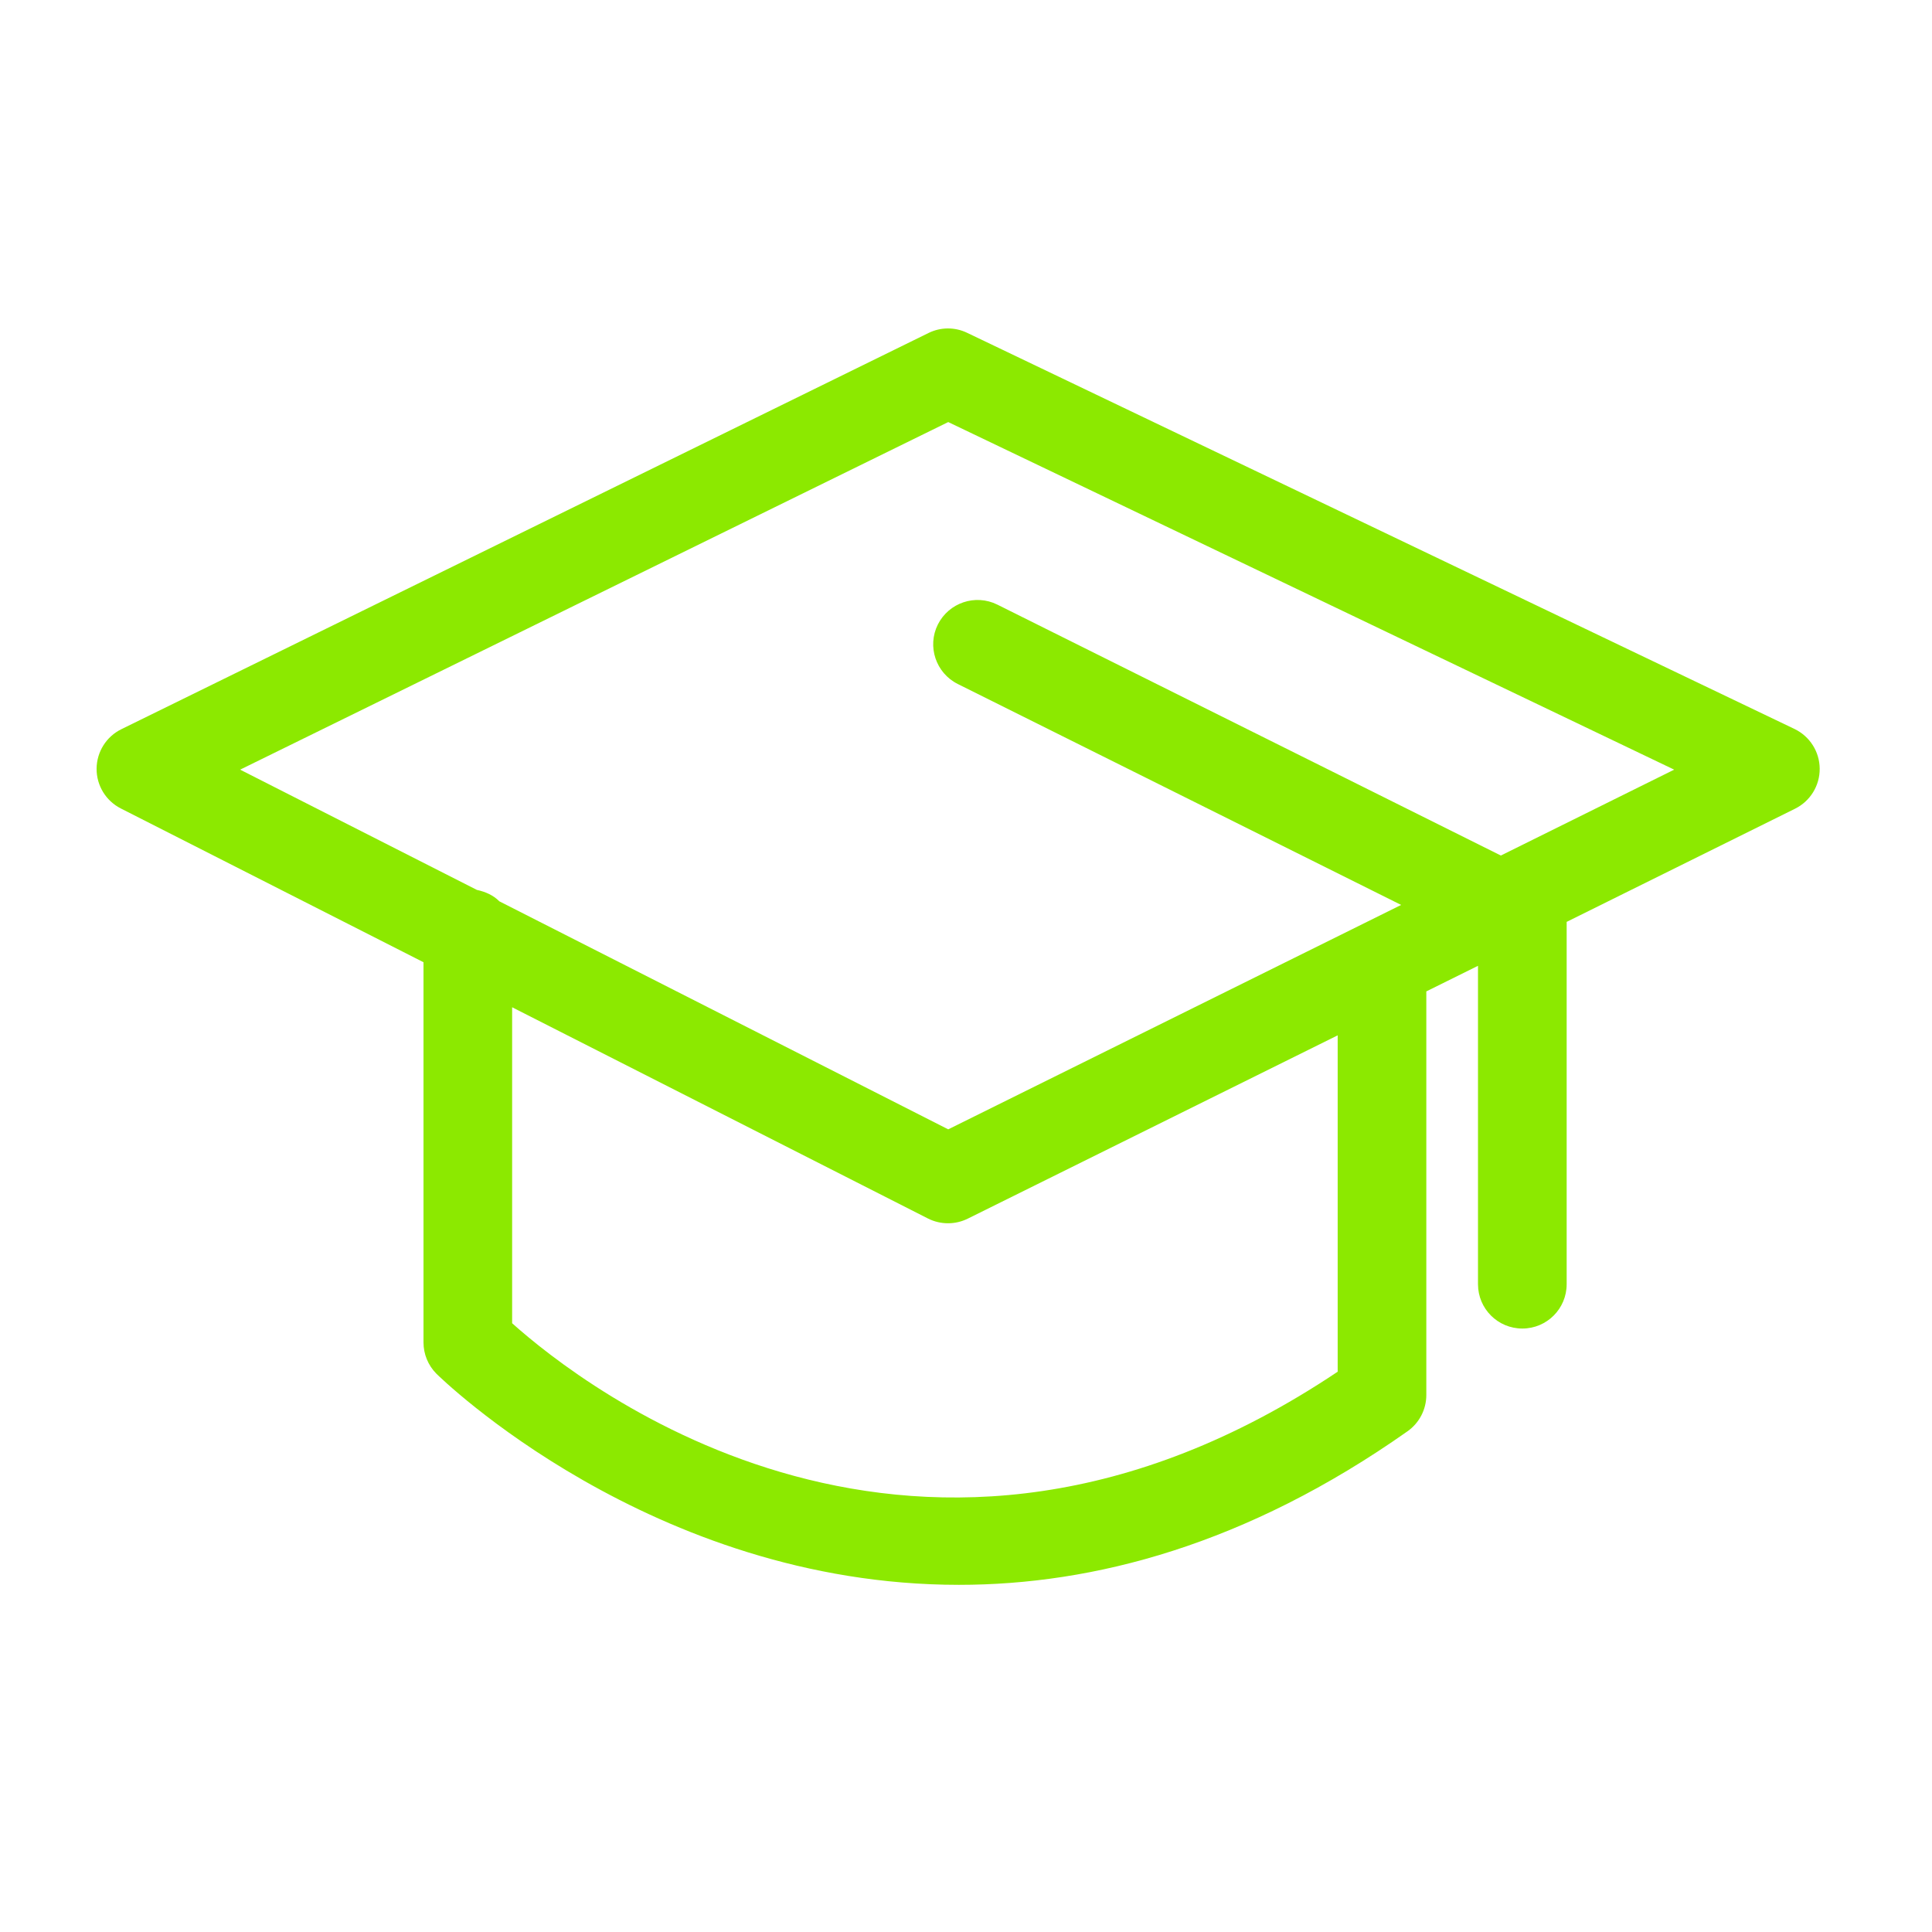 <svg xmlns="http://www.w3.org/2000/svg" xmlns:xlink="http://www.w3.org/1999/xlink" viewBox="0 0 100 100" version="1.1" x="0px" y="0px" aria-hidden="true" width="100px" height="100px" style="fill:url(#CerosGradient_ida95e78461);"><defs><linearGradient class="cerosgradient" data-cerosgradient="true" id="CerosGradient_ida95e78461" gradientUnits="userSpaceOnUse" x1="50%" y1="100%" x2="50%" y2="0%"><stop offset="0%" stop-color="#8CE900"/><stop offset="100%" stop-color="#8CE900"/></linearGradient><linearGradient/></defs><title>Artboard 1 Copy 27</title><desc>Created with Sketch.</desc><g stroke="none" stroke-width="1" fill="none" fill-rule="evenodd"><g fill="#000000"><path d="M77.684,44.282 L51.621,31.294 C50.483,30.731 49.112,31.195 48.543,32.324 C47.978,33.458 48.44,34.836 49.573,35.403 L72.523,46.839 L49.08,58.455 L25.846,46.652 C25.538,46.339 25.127,46.156 24.682,46.061 L12.429,39.837 L49.08,21.846 L86.655,39.837 L77.684,44.282 Z M69.238,70.999 C47.609,85.486 30.142,71.745 26.508,68.49 L26.508,52.136 L48.028,63.068 C48.355,63.234 48.711,63.316 49.067,63.316 C49.417,63.316 49.764,63.238 50.087,63.079 L69.238,53.589 L69.238,70.999 Z M92.883,37.731 L50.057,17.226 C49.423,16.921 48.686,16.926 48.057,17.237 L6.284,37.742 C5.502,38.125 5.007,38.916 5,39.785 C4.993,40.654 5.479,41.452 6.254,41.846 L21.92,49.805 L21.92,69.482 C21.92,70.087 22.159,70.67 22.585,71.1 C22.742,71.257 33.707,82.033 49.634,82.031 C56.588,82.031 64.493,79.974 72.854,74.082 C73.463,73.652 73.826,72.953 73.826,72.207 L73.826,51.315 L76.501,49.99 L76.501,66.471 C76.501,67.739 77.527,68.765 78.796,68.765 C80.064,68.765 81.09,67.739 81.09,66.471 L81.09,47.716 L92.913,41.858 C93.699,41.468 94.194,40.663 94.187,39.785 C94.181,38.907 93.674,38.112 92.883,37.731 L92.883,37.731 Z" style="fill:url(#CerosGradient_ida95e78461);"/></g></g></svg>
